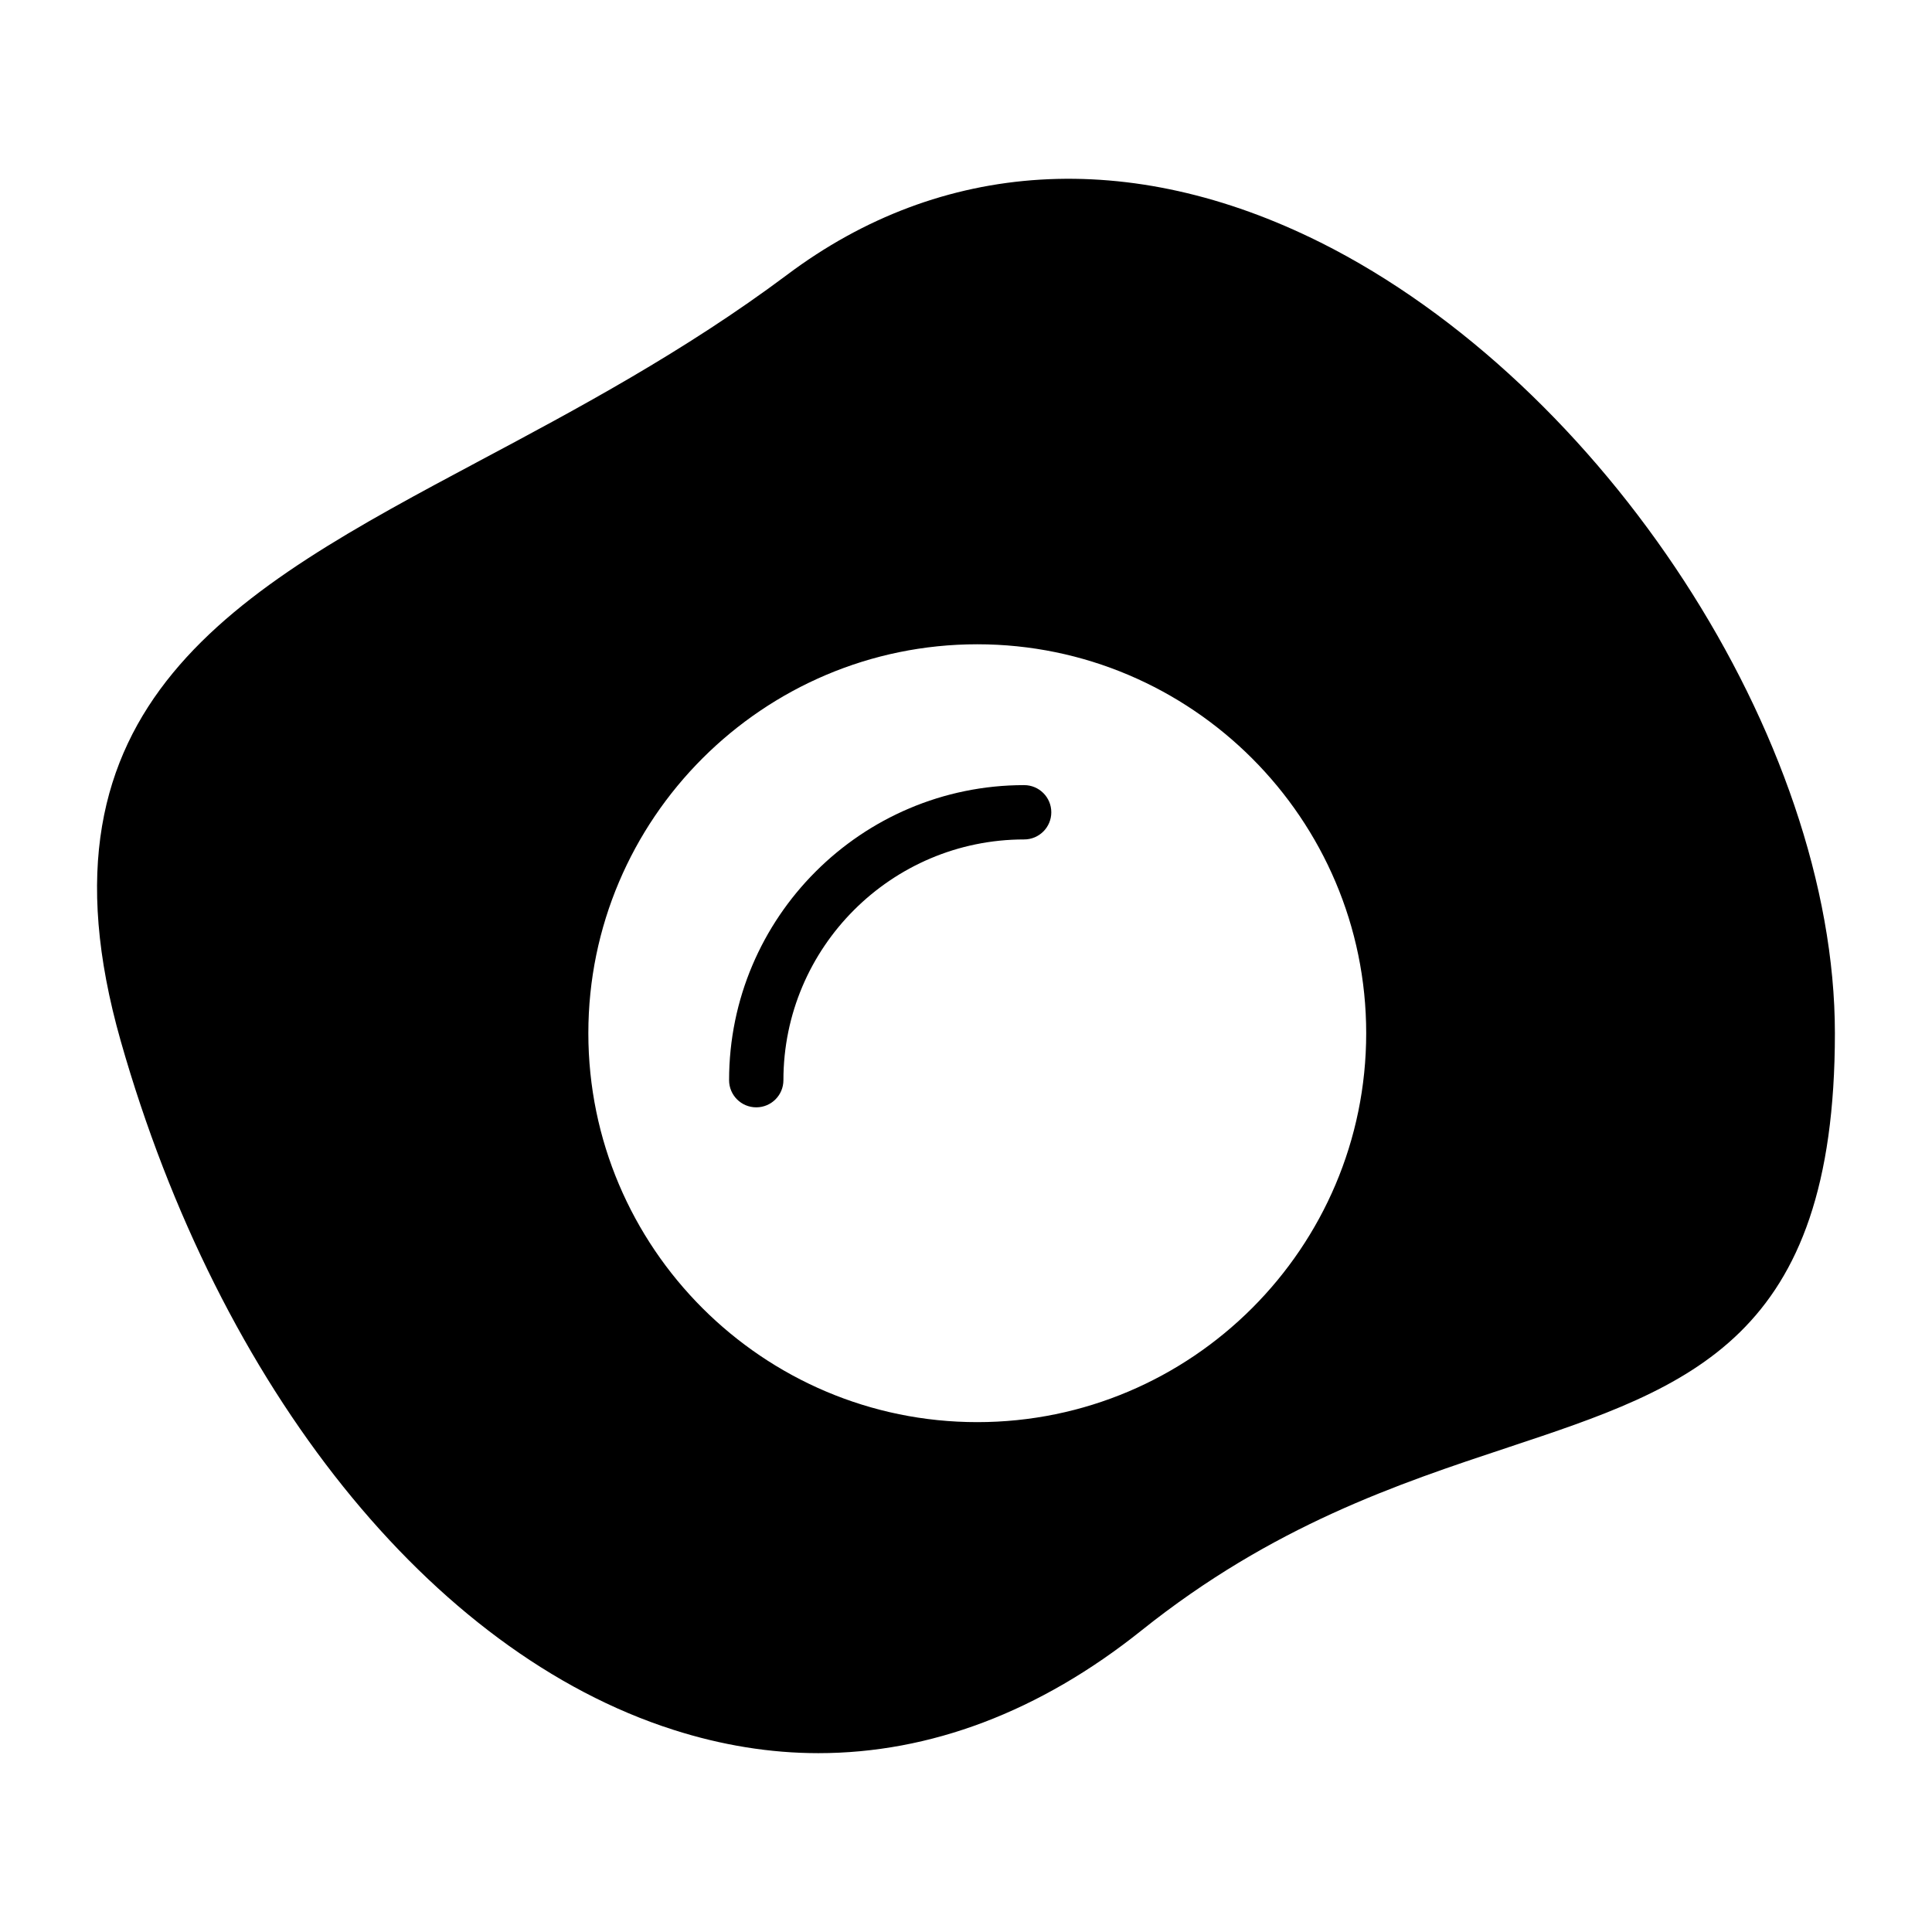 <?xml version="1.0" encoding="UTF-8"?>
<!-- Uploaded to: SVG Repo, www.svgrepo.com, Generator: SVG Repo Mixer Tools -->
<svg fill="#000000" width="800px" height="800px" version="1.1" viewBox="144 144 512 512" xmlns="http://www.w3.org/2000/svg">
 <g>
  <path d="m415.41 366.46c-35.18 0-63.797 28.621-63.797 63.797 0 3.977-3.219 7.199-7.199 7.199-3.977 0-7.199-3.219-7.199-7.199 0-43.113 35.078-78.191 78.191-78.191 3.977 0 7.199 3.219 7.199 7.199 0 3.977-3.219 7.195-7.195 7.195z"/>
  <path d="m493.89 208.23c-50.309-25.117-100.47-22.094-141.36 8.637-27.133 20.297-55.852 35.625-81.258 49.156-64.777 34.547-120.7 64.414-95.293 153.8 26.199 92.125 82.266 162.08 146.46 182.59 12.812 4.102 25.695 6.191 38.434 6.191 29.582 0 58.656-10.941 85.648-32.531 34.762-27.781 67.871-38.793 97.164-48.508 48.367-16.051 86.582-28.789 86.582-109.76 0.004-77.949-61.176-171.95-136.39-209.59zm-90.902 312.65c-56.785 0-103.07-46.207-103.07-103.07 0-56.785 46.277-103.07 103.07-103.07 56.785 0 103.07 46.277 103.07 103.07 0 56.859-46.277 103.07-103.07 103.07z"/>
 </g>
</svg>